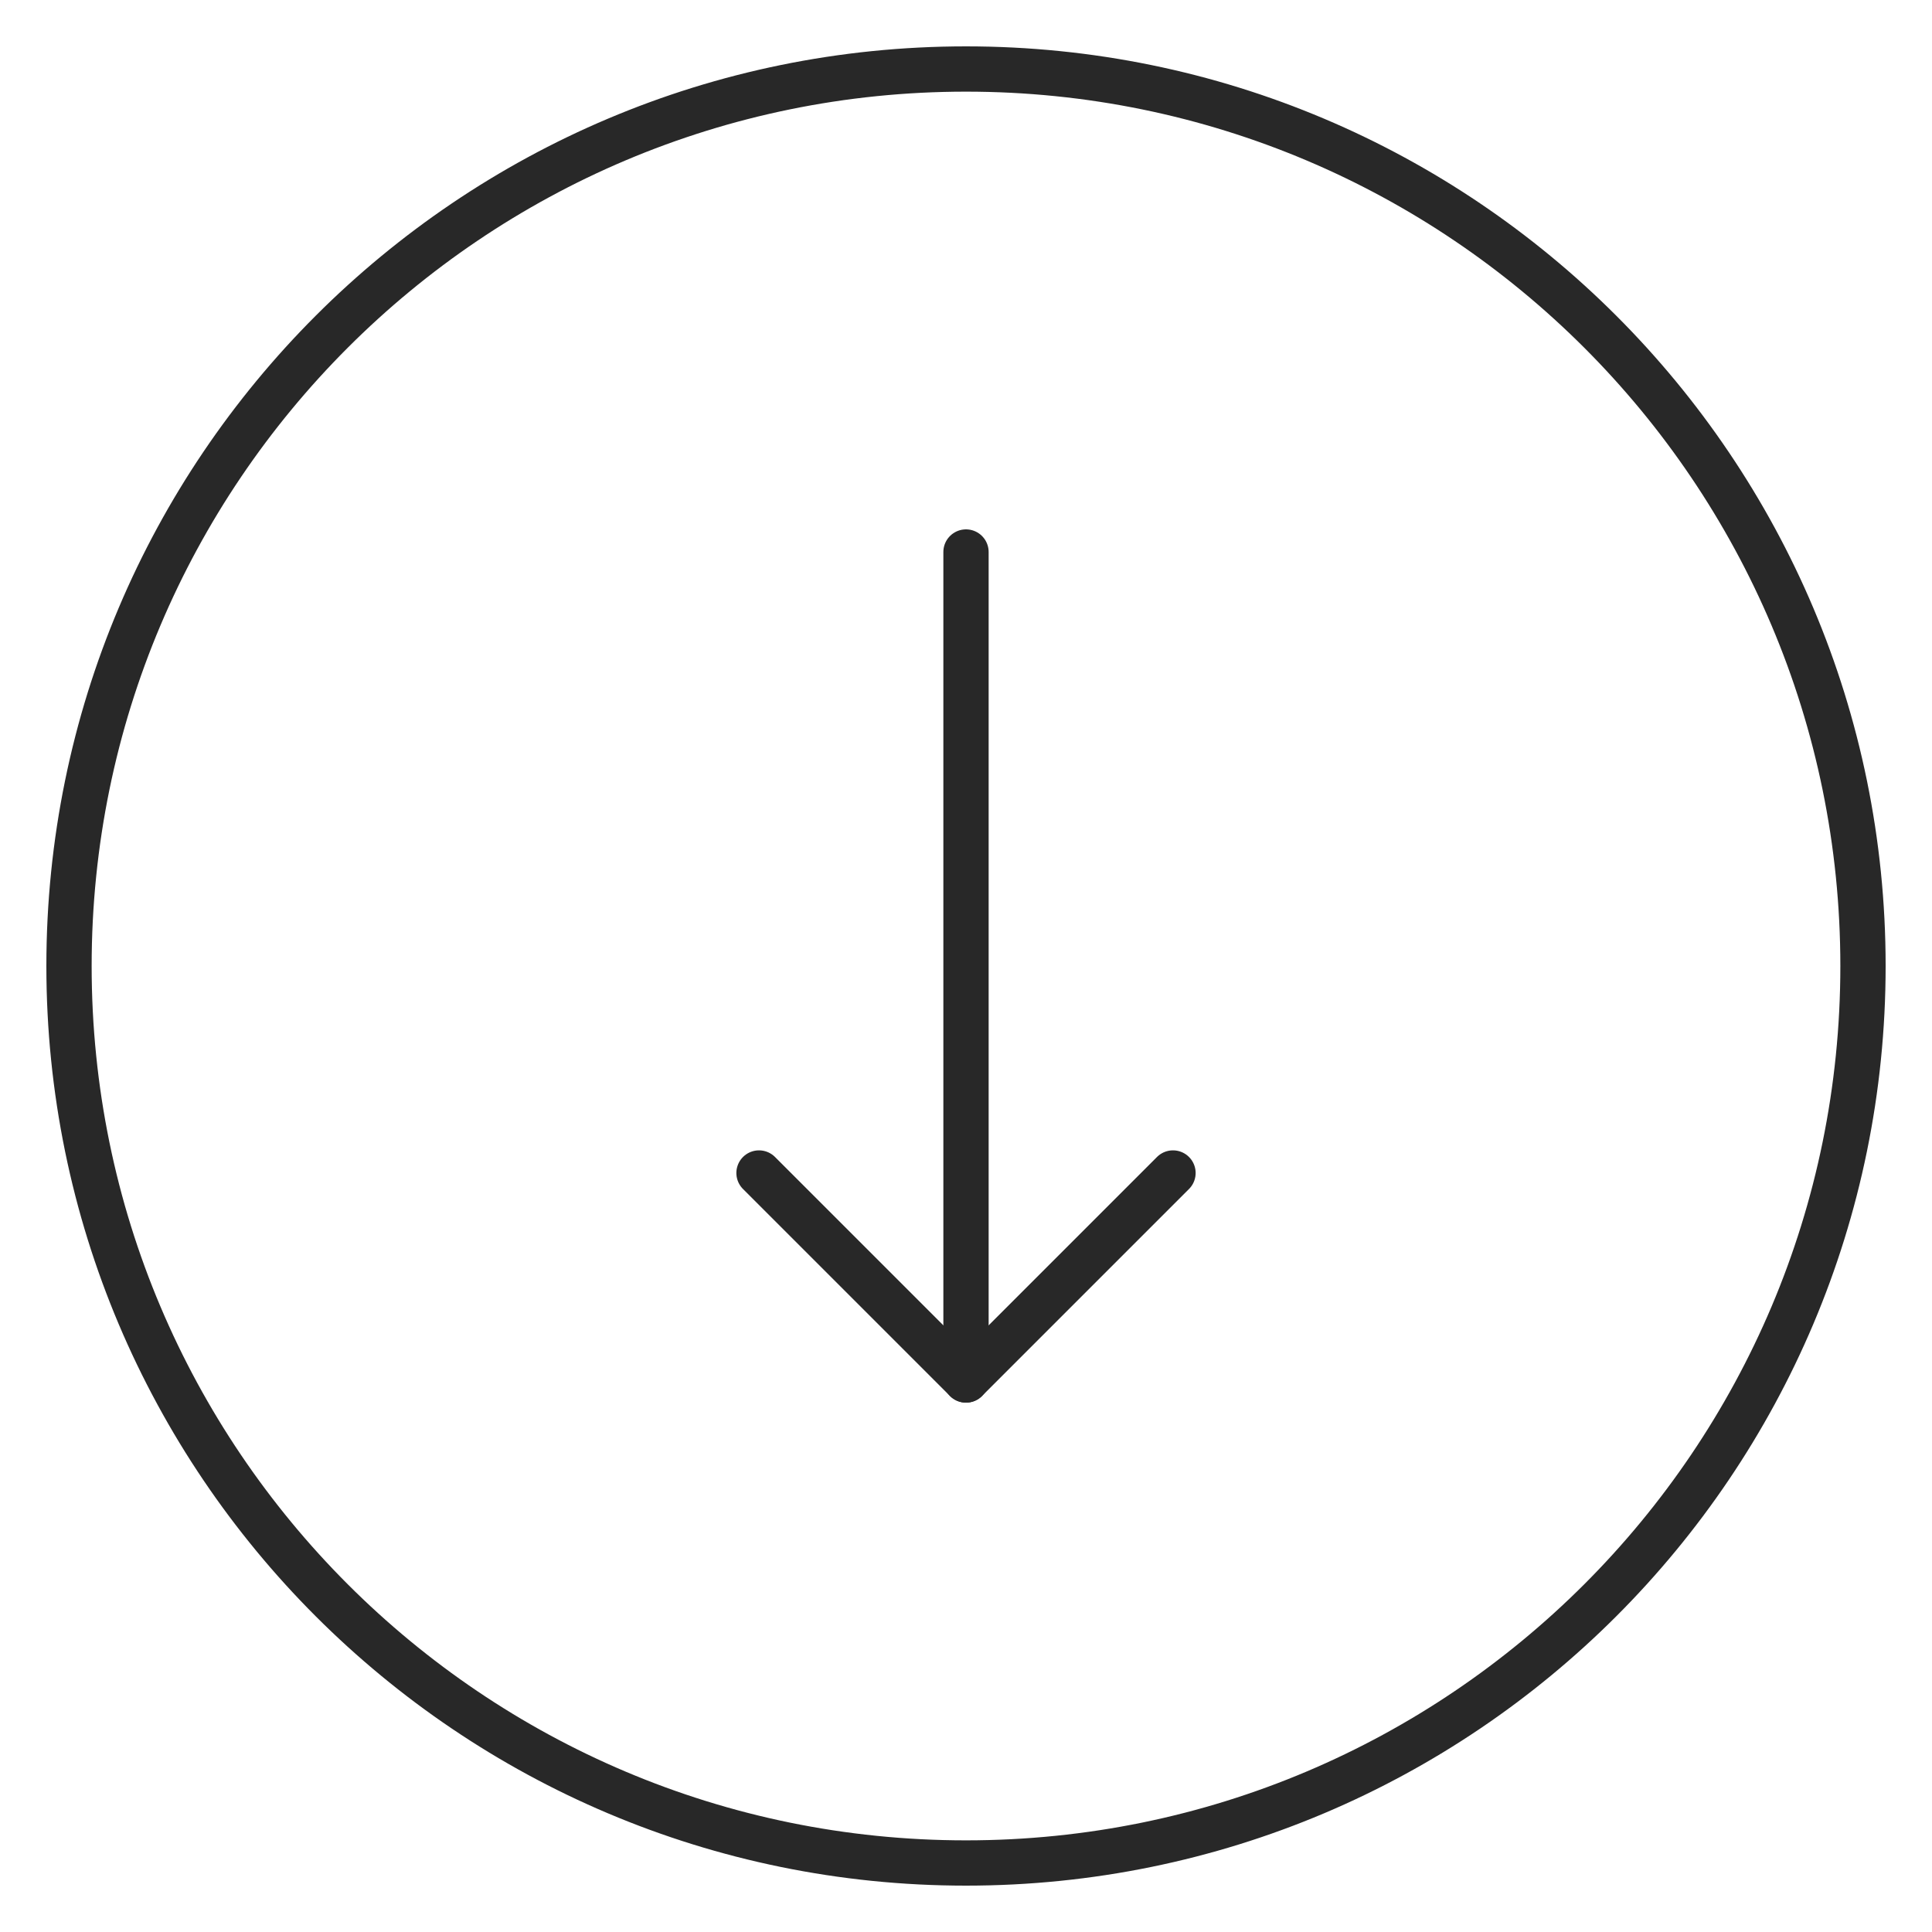 <svg width="64" height="64" viewBox="0 0 64 64" fill="none" xmlns="http://www.w3.org/2000/svg">
<g id="interface-arrows-up-circle-1--arrow-up-keyboard-circle-button">
<g id="Group">
<path id="Vector" d="M32 18.286V45.714" stroke="#282828" stroke-width="1.5" stroke-linecap="round" stroke-linejoin="round"/>
<path id="Vector_2" d="M25.143 38.857L32 45.714L38.857 38.857" stroke="#282828" stroke-width="1.5" stroke-linecap="round" stroke-linejoin="round"/>
<path id="Vector_3" d="M32 2.286C48.411 2.286 61.714 15.589 61.714 32C61.714 48.411 48.411 61.714 32 61.714C15.589 61.714 2.286 48.411 2.286 32C2.286 15.589 15.589 2.286 32 2.286Z" stroke="#282828" stroke-width="1.5" stroke-linecap="round" stroke-linejoin="round"/>
</g>
</g>
</svg>
